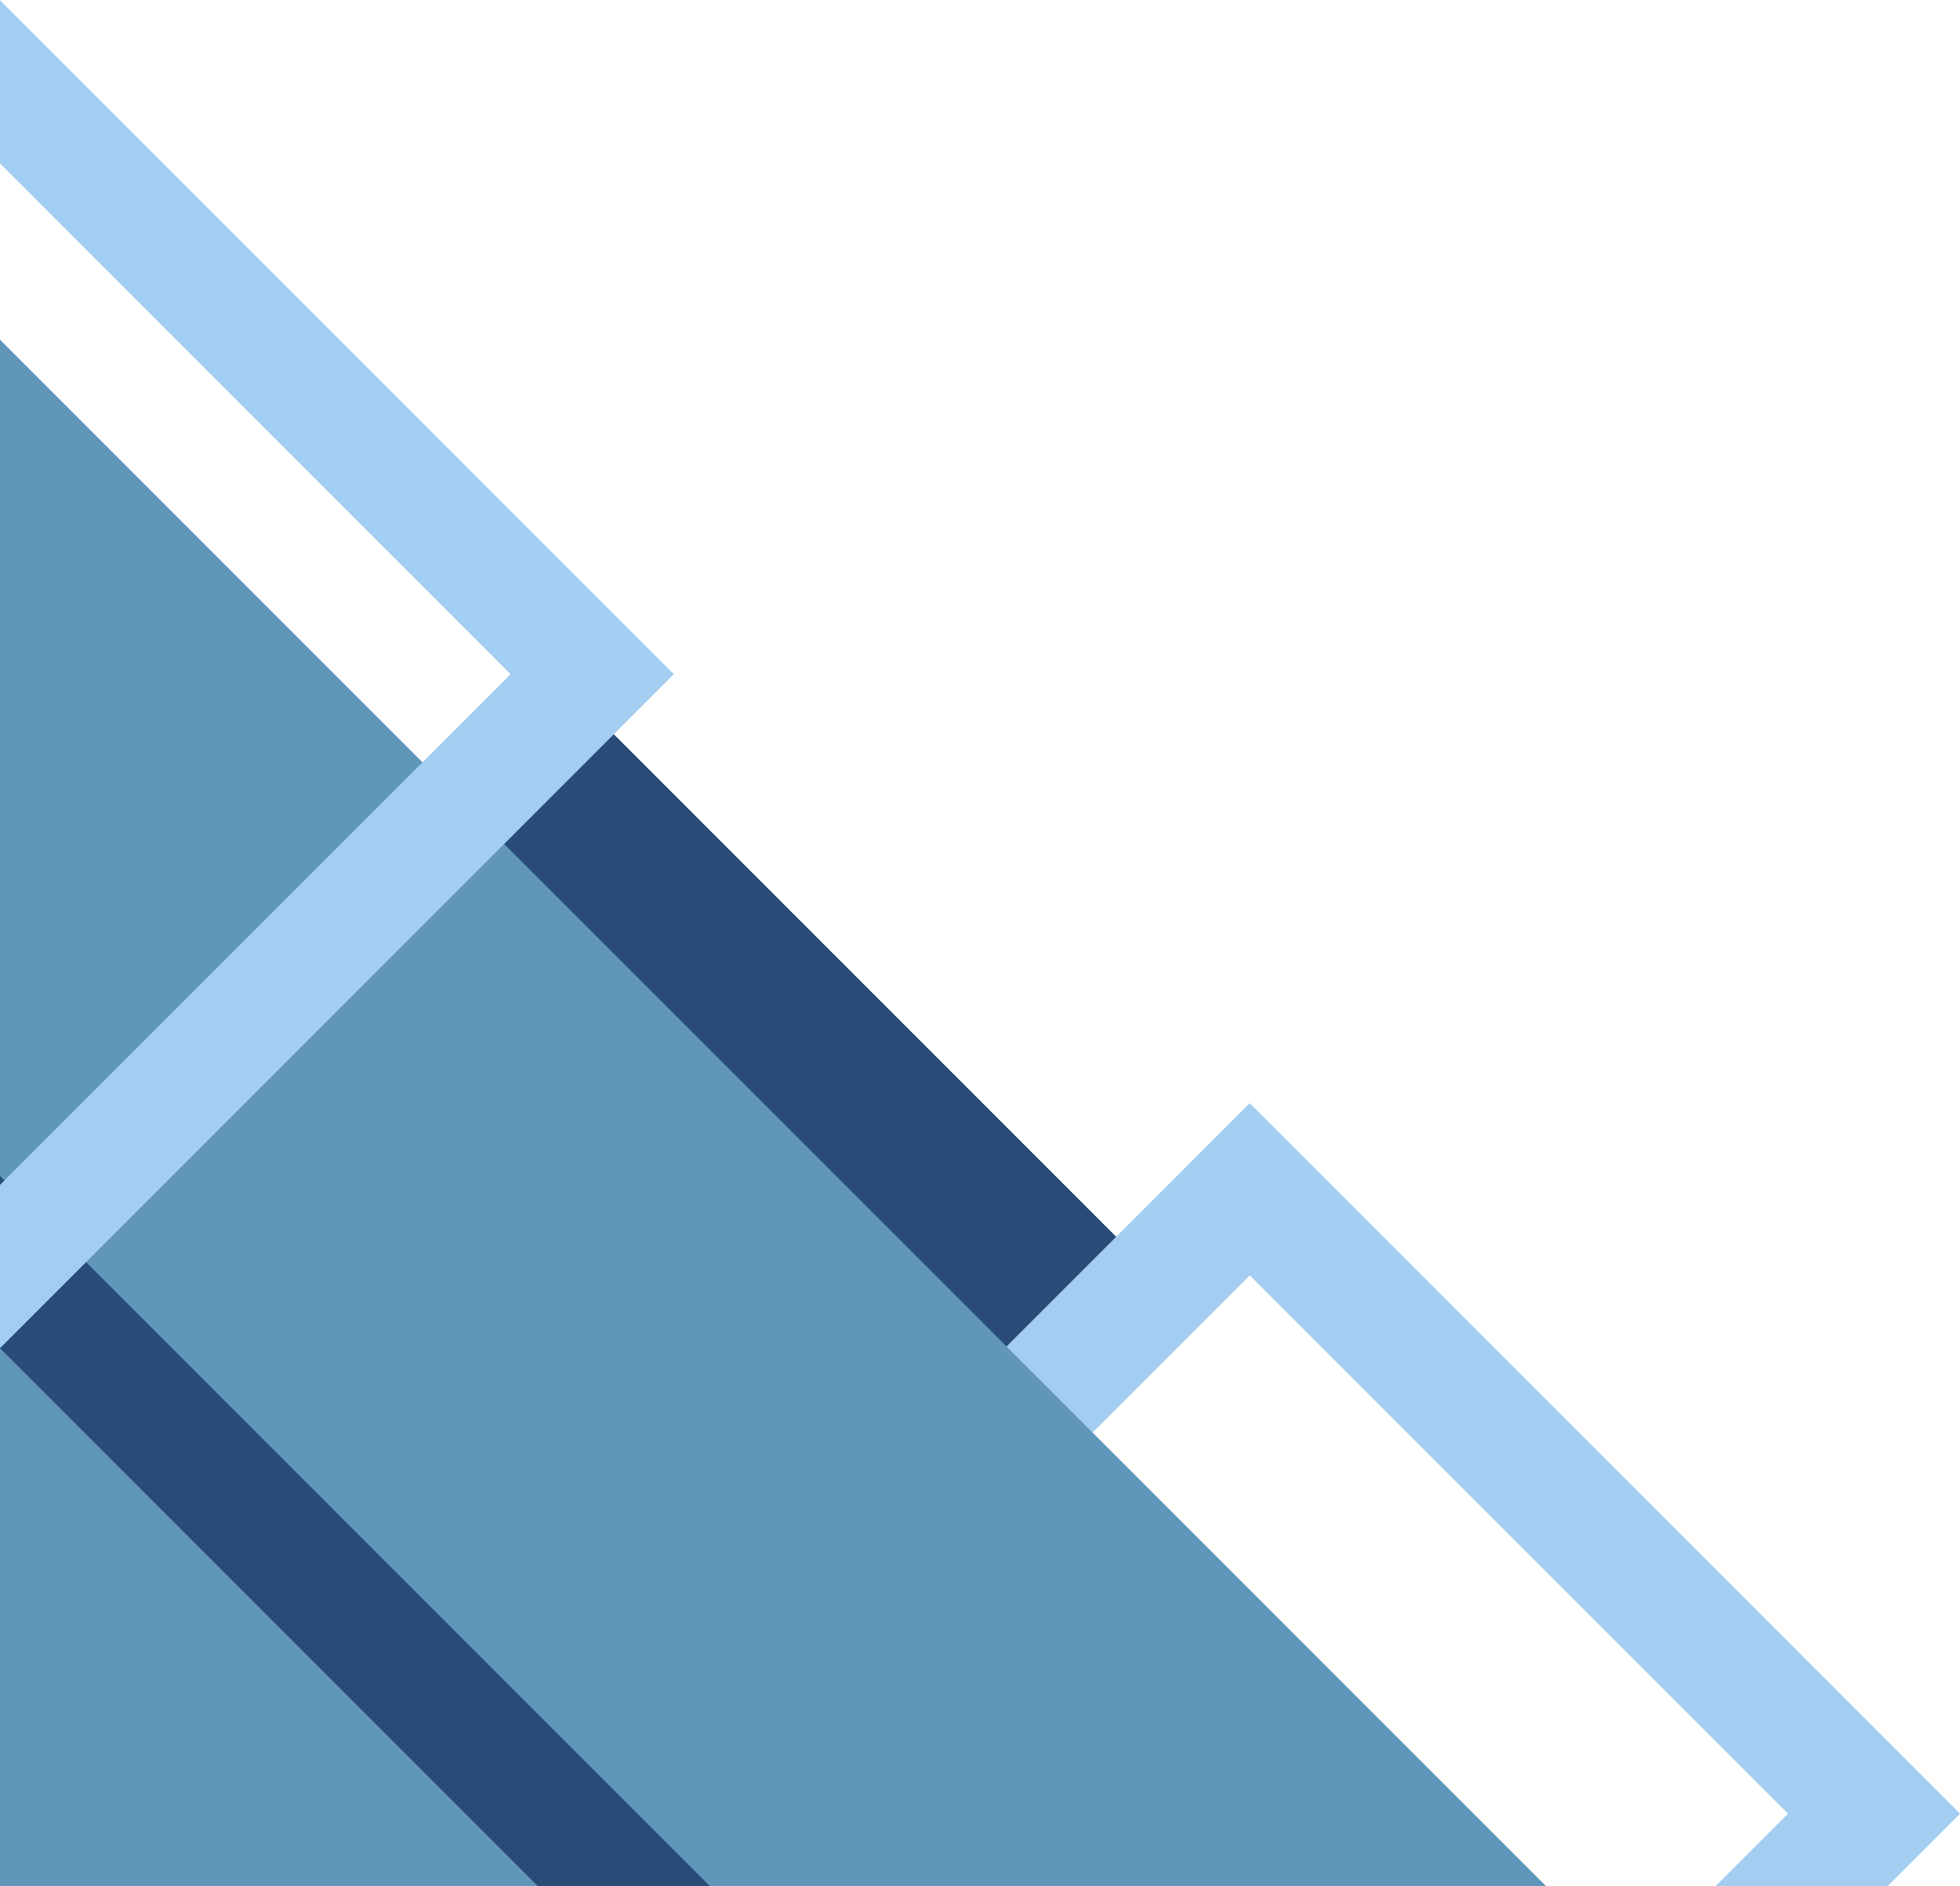 <?xml version="1.0" encoding="UTF-8"?>
<!DOCTYPE svg PUBLIC '-//W3C//DTD SVG 1.0//EN'
          'http://www.w3.org/TR/2001/REC-SVG-20010904/DTD/svg10.dtd'>
<svg clip-rule="evenodd" fill-rule="evenodd" height="370.5" image-rendering="optimizeQuality" preserveAspectRatio="xMidYMid meet" shape-rendering="geometricPrecision" text-rendering="geometricPrecision" version="1.0" viewBox="0.0 51.4 385.1 370.5" width="385.1" xmlns="http://www.w3.org/2000/svg" xmlns:xlink="http://www.w3.org/1999/xlink" zoomAndPan="magnify"
><defs
  ><clipPath id="a"
    ><path d="M0 0l421.98 0 0 421.98 -421.98 0 0 -421.98z"
    /></clipPath
  ></defs
  ><g
  ><g clip-path="url(#a)"
    ><g
      ><g
        ><g id="change1_1"
          ><path d="M86.55 207.87L109.7 184.72 230.39 305.41 207.24 328.56z" fill="#284c77"
          /></g
          ><g id="change2_1"
          ><path d="M245.55 268.1l139.57 139.57 -139.57 139.56 -139.57 -139.56 139.57 -139.57zm0 33.82l105.75 105.75 -105.75 105.74 -105.75 -105.74 105.75 -105.75z" fill="#a3cef1"
          /></g
          ><g id="change3_1"
          ><path d="M0 421.98L0 118.13 303.85 421.98z" fill="#6096ba"
          /></g
          ><g id="change1_2"
          ><path d="M0 282.41l139.57 139.57 -139.57 139.57 -139.57 -139.57 139.57 -139.57zm0 33.82l105.75 105.75 -105.75 105.75 -105.75 -105.75 105.75 -105.75z" fill="#284c77"
          /></g
          ><g id="change2_2"
          ><path d="M0 51.44l132.4 132.39 -132.4 132.4 -132.4 -132.4 132.4 -132.39zm0 32.08l100.32 100.31 -100.32 100.32 -100.32 -100.32 100.32 -100.31z" fill="#a3cef1"
          /></g
        ></g
      ></g
    ></g
    ><path d="M0 0L421.98 0 421.98 421.98 0 421.98z" fill="none"
  /></g
></svg
>
